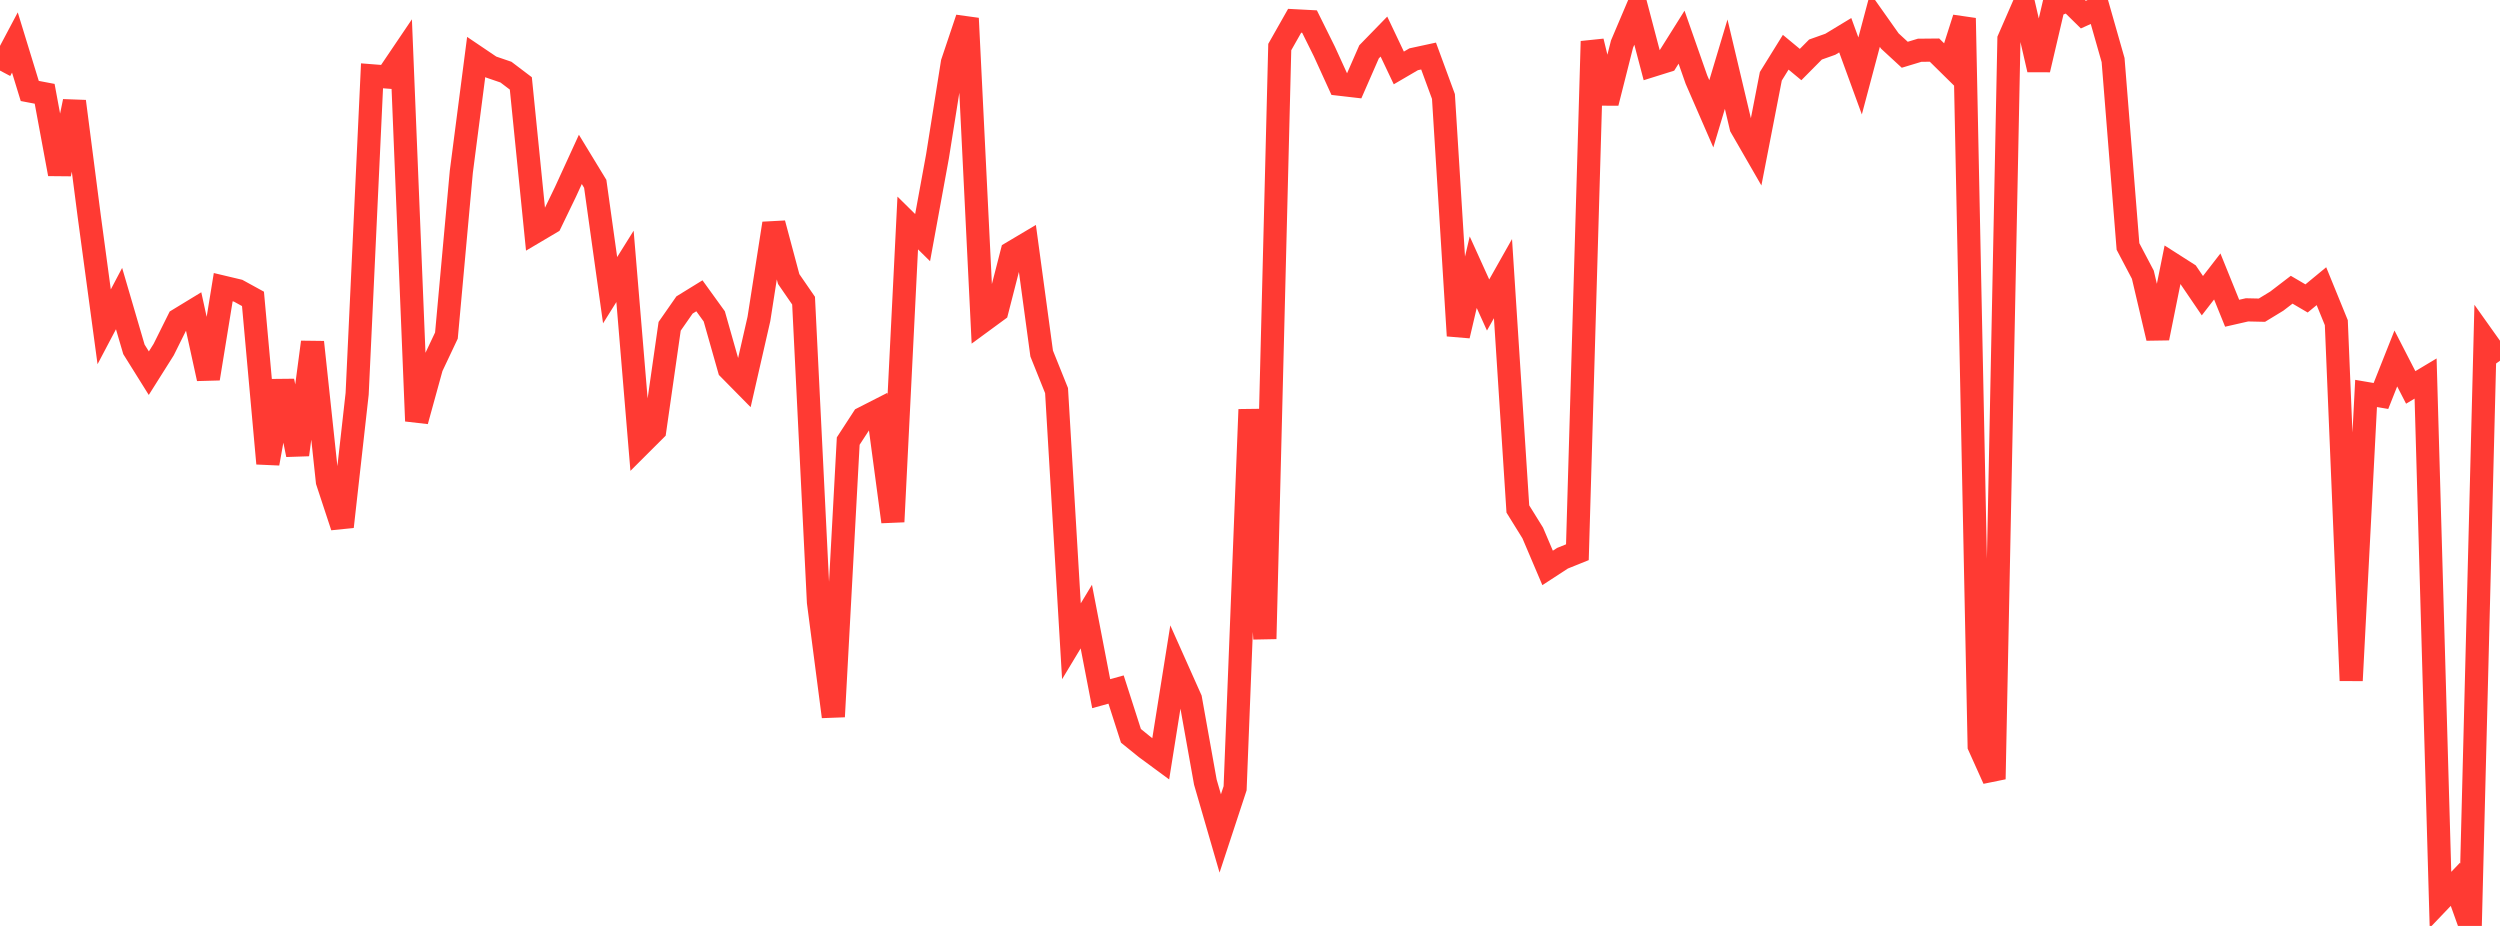 <?xml version="1.0" standalone="no"?>
<!DOCTYPE svg PUBLIC "-//W3C//DTD SVG 1.1//EN" "http://www.w3.org/Graphics/SVG/1.1/DTD/svg11.dtd">

<svg width="135" height="50" viewBox="0 0 135 50" preserveAspectRatio="none" 
  xmlns="http://www.w3.org/2000/svg"
  xmlns:xlink="http://www.w3.org/1999/xlink">


<polyline points="0.0, 3.811 0.804, 2.295 1.607, 4.912 2.411, 5.065 3.214, 9.396 4.018, 5.475 4.821, 11.693 5.625, 17.648 6.429, 16.123 7.232, 18.865 8.036, 20.152 8.839, 18.878 9.643, 17.261 10.446, 16.772 11.25, 20.445 12.054, 15.507 12.857, 15.698 13.661, 16.139 14.464, 25.028 15.268, 20.574 16.071, 24.556 16.875, 18.477 17.679, 26.002 18.482, 28.44 19.286, 21.265 20.089, 4.094 20.893, 4.157 21.696, 2.969 22.5, 22.736 23.304, 19.819 24.107, 18.12 24.911, 9.277 25.714, 3.077 26.518, 3.62 27.321, 3.895 28.125, 4.504 28.929, 12.499 29.732, 12.024 30.536, 10.36 31.339, 8.607 32.143, 9.928 32.946, 15.671 33.75, 14.384 34.554, 24.033 35.357, 23.232 36.161, 17.62 36.964, 16.468 37.768, 15.973 38.571, 17.085 39.375, 19.92 40.179, 20.736 40.982, 17.221 41.786, 12.066 42.589, 15.068 43.393, 16.235 44.196, 32.517 45.0, 38.7 45.804, 23.818 46.607, 22.583 47.411, 22.173 48.214, 28.174 49.018, 12.041 49.821, 12.832 50.625, 8.44 51.429, 3.383 52.232, 0.992 53.036, 17.365 53.839, 16.776 54.643, 13.643 55.446, 13.166 56.25, 19.091 57.054, 21.092 57.857, 34.629 58.661, 33.295 59.464, 37.458 60.268, 37.235 61.071, 39.735 61.875, 40.386 62.679, 40.978 63.482, 35.944 64.286, 37.745 65.089, 42.234 65.893, 45.006 66.696, 42.566 67.5, 22.114 68.304, 34.497 69.107, 2.541 69.911, 1.122 70.714, 1.164 71.518, 2.785 72.321, 4.545 73.125, 4.638 73.929, 2.8 74.732, 1.975 75.536, 3.669 76.339, 3.2 77.143, 3.026 77.946, 5.21 78.75, 18.129 79.554, 14.699 80.357, 16.47 81.161, 15.046 81.964, 27.485 82.768, 28.781 83.571, 30.668 84.375, 30.144 85.179, 29.82 85.982, 2.232 86.786, 5.558 87.589, 2.381 88.393, 0.487 89.196, 3.54 90.0, 3.288 90.804, 2.008 91.607, 4.297 92.411, 6.145 93.214, 3.466 94.018, 6.859 94.821, 8.253 95.625, 4.118 96.429, 2.821 97.232, 3.486 98.036, 2.675 98.839, 2.389 99.643, 1.902 100.446, 4.101 101.25, 1.079 102.054, 2.217 102.857, 2.957 103.661, 2.714 104.464, 2.706 105.268, 3.498 106.071, 0.983 106.875, 40.283 107.679, 42.07 108.482, 2.117 109.286, 0.272 110.089, 3.762 110.893, 0.324 111.696, 0.0 112.5, 0.79 113.304, 0.426 114.107, 3.244 114.911, 13.309 115.714, 14.835 116.518, 18.258 117.321, 14.273 118.125, 14.786 118.929, 15.967 119.732, 14.929 120.536, 16.915 121.339, 16.732 122.143, 16.75 122.946, 16.261 123.75, 15.645 124.554, 16.116 125.357, 15.454 126.161, 17.424 126.964, 36.75 127.768, 21.246 128.571, 21.383 129.375, 19.357 130.179, 20.921 130.982, 20.44 131.786, 48.594 132.589, 47.753 133.393, 50.0 134.196, 18.348 135.0, 19.479" fill="none" stroke="#ff3a33" stroke-width="1.25"/>

</svg>
